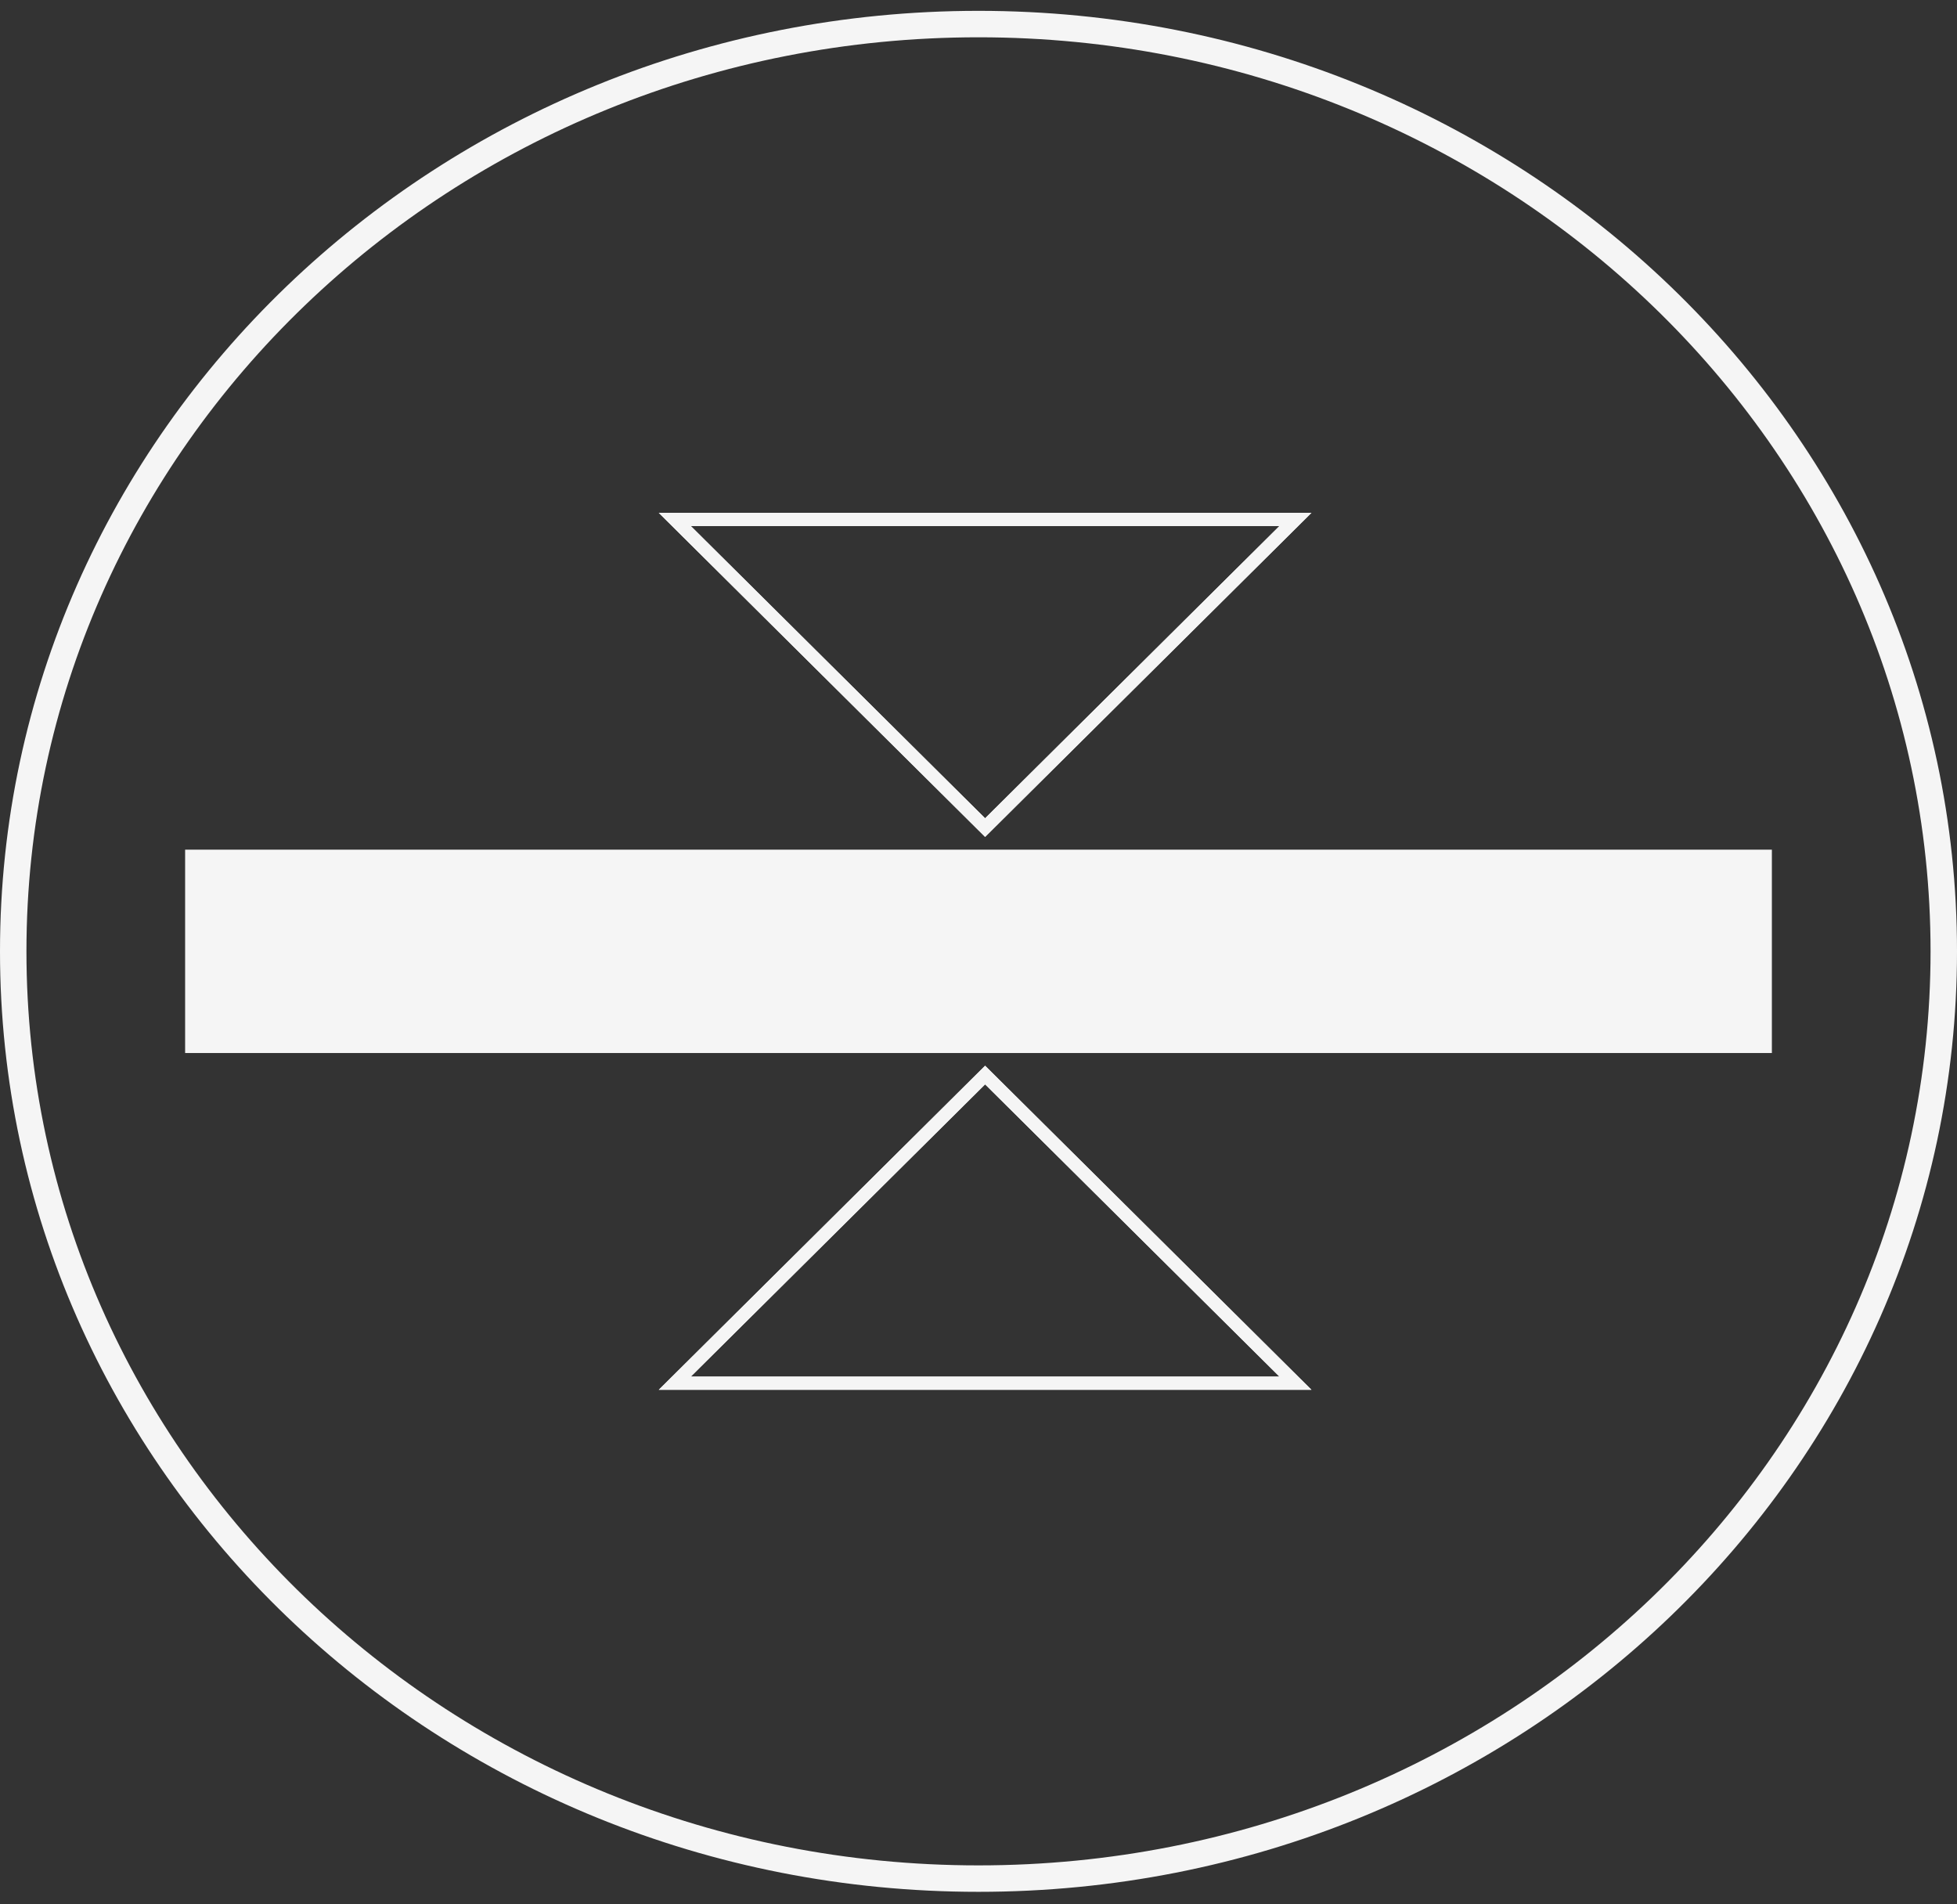 <?xml version="1.0" encoding="UTF-8"?>
<svg xmlns="http://www.w3.org/2000/svg" width="148" height="144" viewBox="0 0 148 144" fill="none">
  <rect x="0" y="0" width="148" height="144" fill="#333333" stroke="none"/>
  <path d="M147 71.937C147 110.625 114.355 142.054 74 142.054C33.645 142.054 1 110.625 1 71.937C1 33.25 33.645 1.82 74 1.82C114.355 1.82 147 33.25 147 71.937Z" stroke="#F5F5F5" stroke-width="2"></path>
  <path d="M97.969 39.278L74.5 62.58L51.032 39.278L97.969 39.278Z" stroke="#F5F5F5"></path>
  <path d="M97.969 39.278L74.5 62.58L51.032 39.278L97.969 39.278Z" stroke="#F5F5F5"></path>
  <path d="M51.032 104.593L74.5 81.291L97.969 104.593H51.032Z" stroke="#F5F5F5"></path>
  <path d="M51.032 104.593L74.5 81.291L97.969 104.593H51.032Z" stroke="#F5F5F5"></path>
  <rect x="14" y="64.249" width="120" height="15.377" fill="#F5F5F5"></rect>
</svg>
